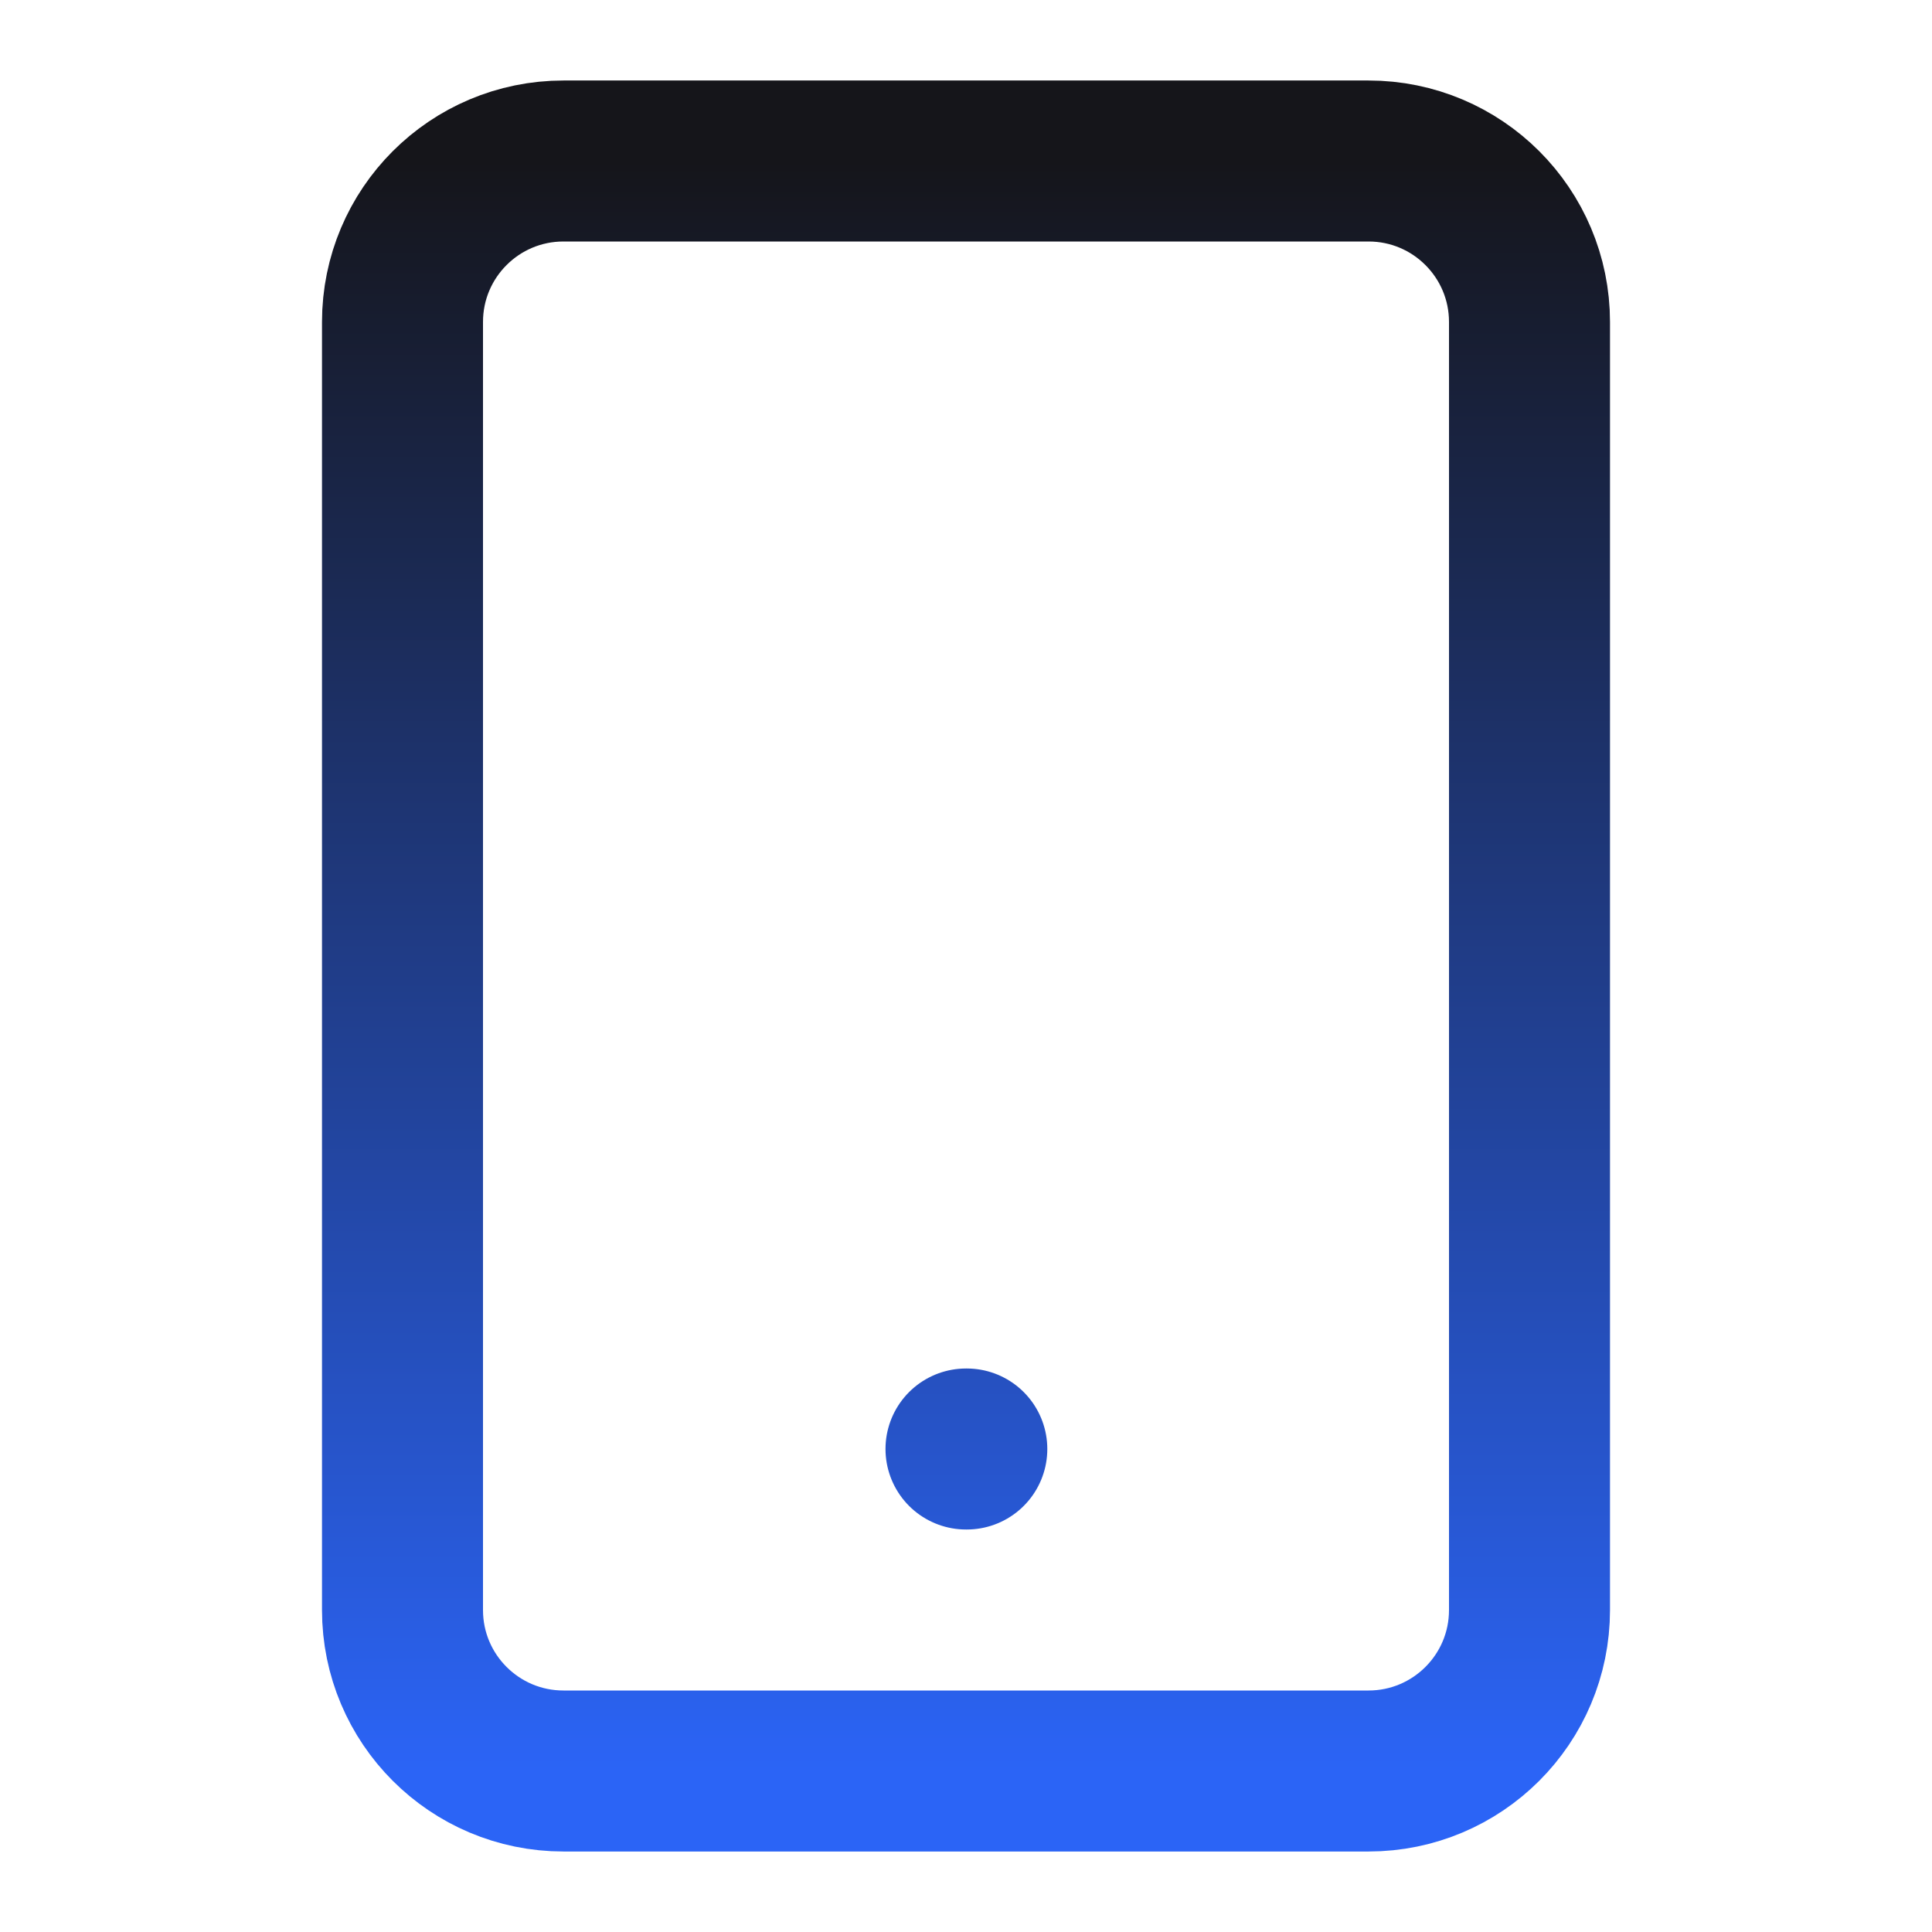 <svg width="24" height="24" viewBox="0 0 24 24" fill="none" xmlns="http://www.w3.org/2000/svg">
<path d="M12 18H12.01M7 2H17C18.105 2 19 2.895 19 4V20C19 21.105 18.105 22 17 22H7C5.895 22 5 21.105 5 20V4C5 2.895 5.895 2 7 2Z" stroke="url(#paint0_linear_4817_15598)" stroke-width="2" stroke-linecap="round" stroke-linejoin="round"/>
<defs>
<linearGradient id="paint0_linear_4817_15598" x1="12" y1="2" x2="12" y2="22" gradientUnits="userSpaceOnUse">
<stop stop-color="#15151A"/>
<stop offset="1" stop-color="#2B64F6"/>
</linearGradient>
</defs>
</svg>
